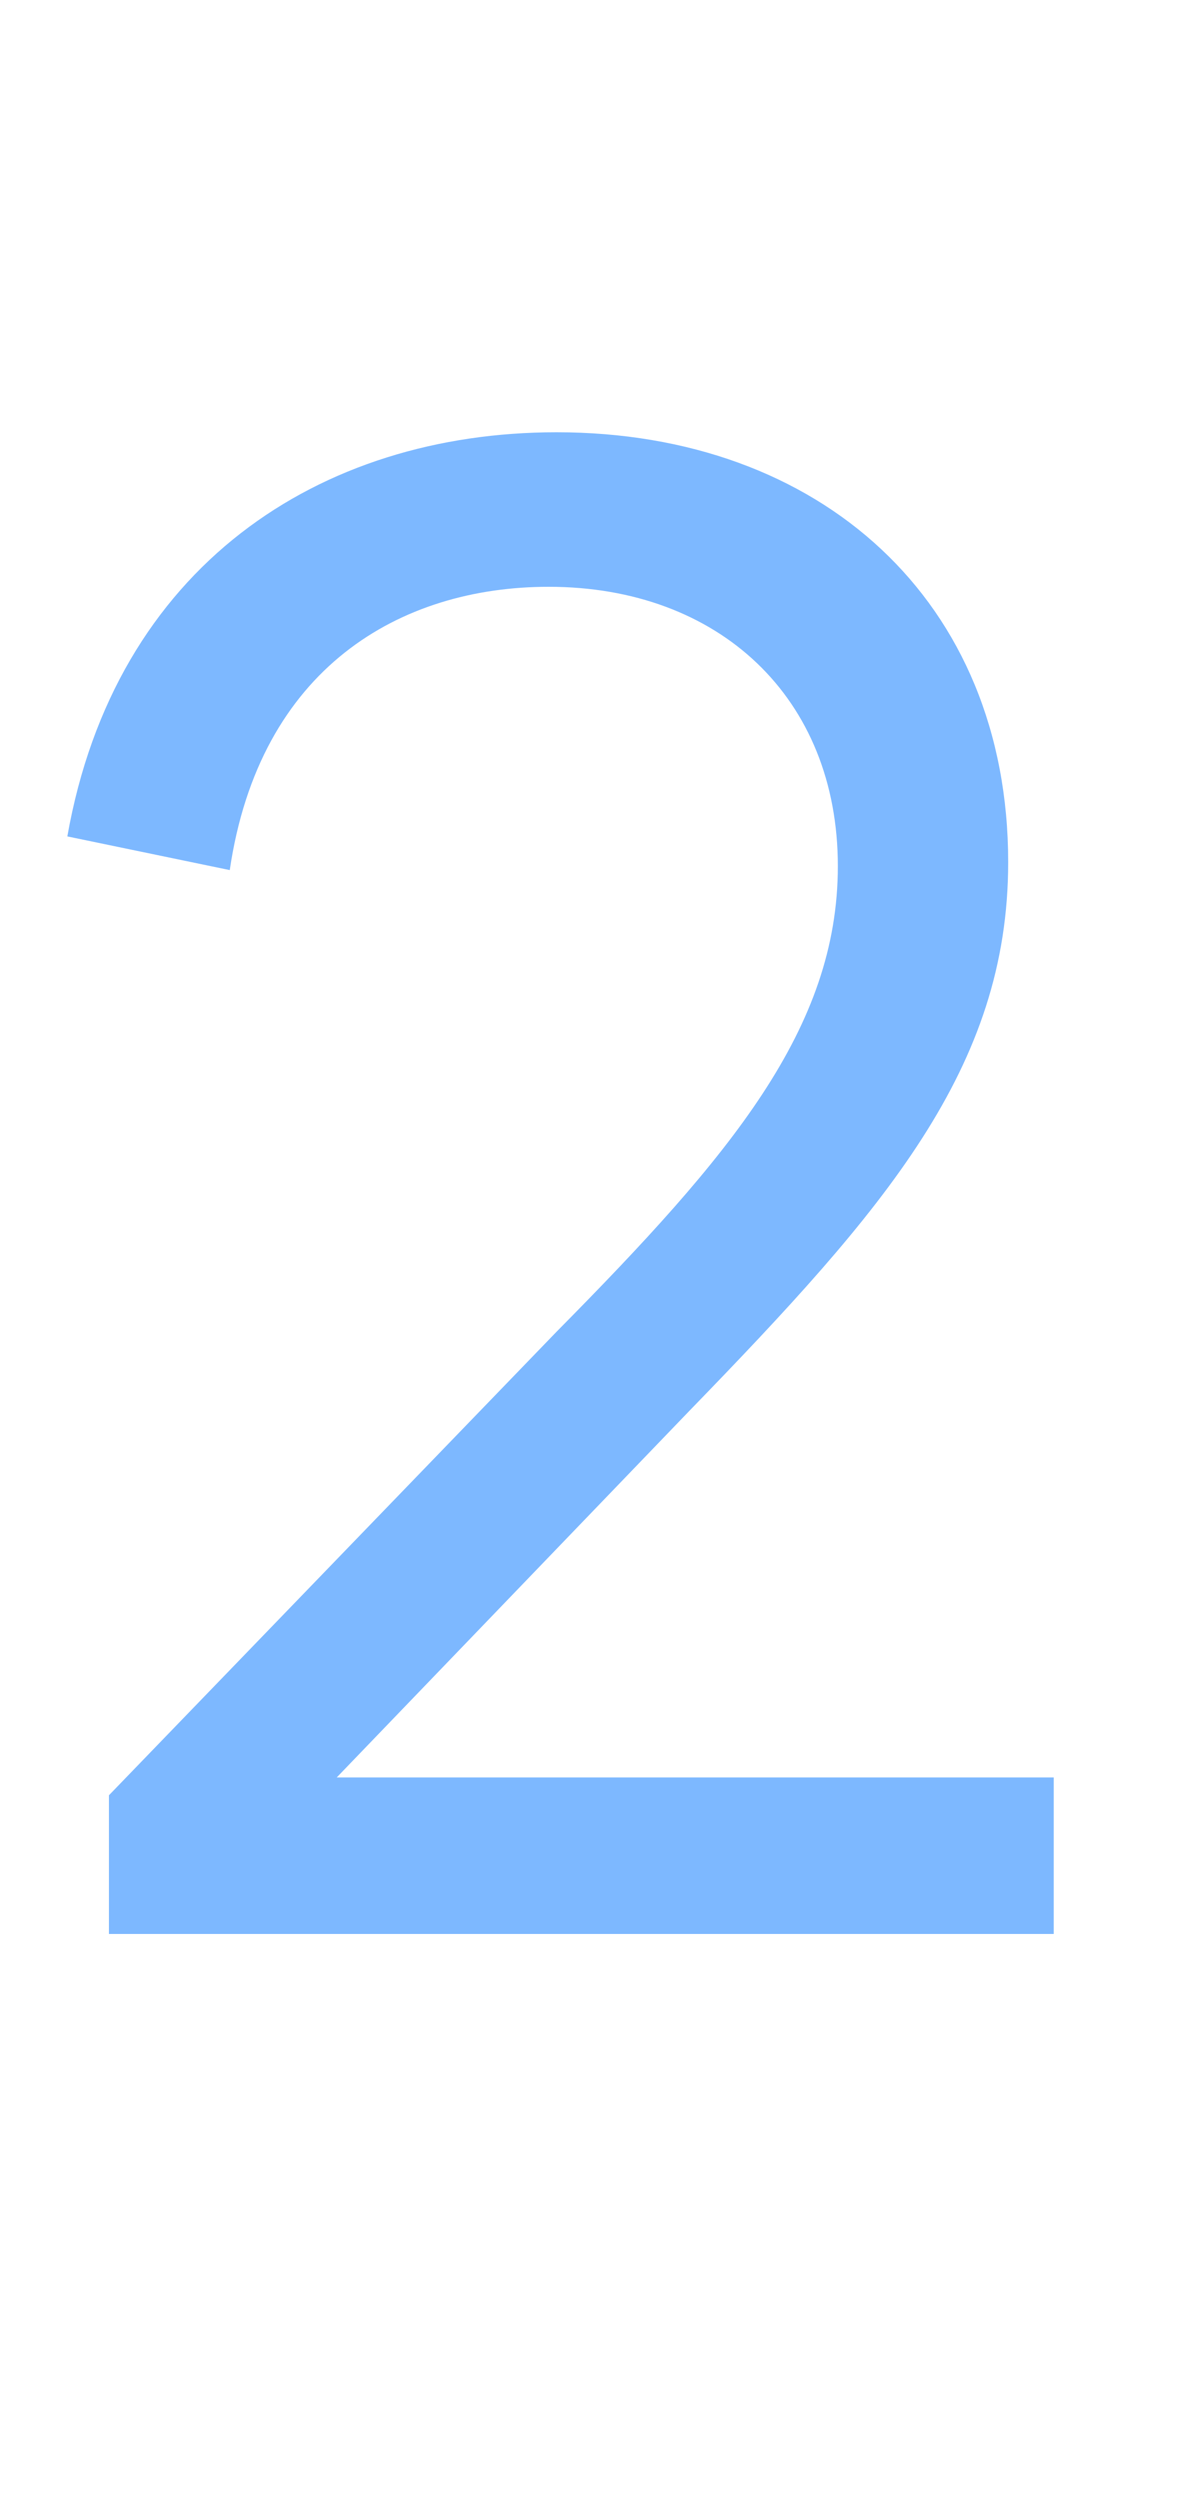 <?xml version="1.0" encoding="UTF-8"?> <svg xmlns="http://www.w3.org/2000/svg" width="50" height="106" viewBox="0 0 50 106" fill="none"> <path d="M44.688 75.364H14.28L29.232 59.824C37.548 51.256 42.756 45.292 42.756 36.556C42.756 25.468 34.776 18.328 23.604 18.328C13.524 18.328 4.872 24.04 2.856 35.464L9.744 36.892C11.004 28.324 16.968 24.88 23.268 24.88C30.492 24.88 35.532 29.584 35.532 36.724C35.532 43.612 30.996 48.988 23.604 56.464L4.62 76.12V82H44.688V75.364Z" fill="#7DB8FF"></path> </svg> 
